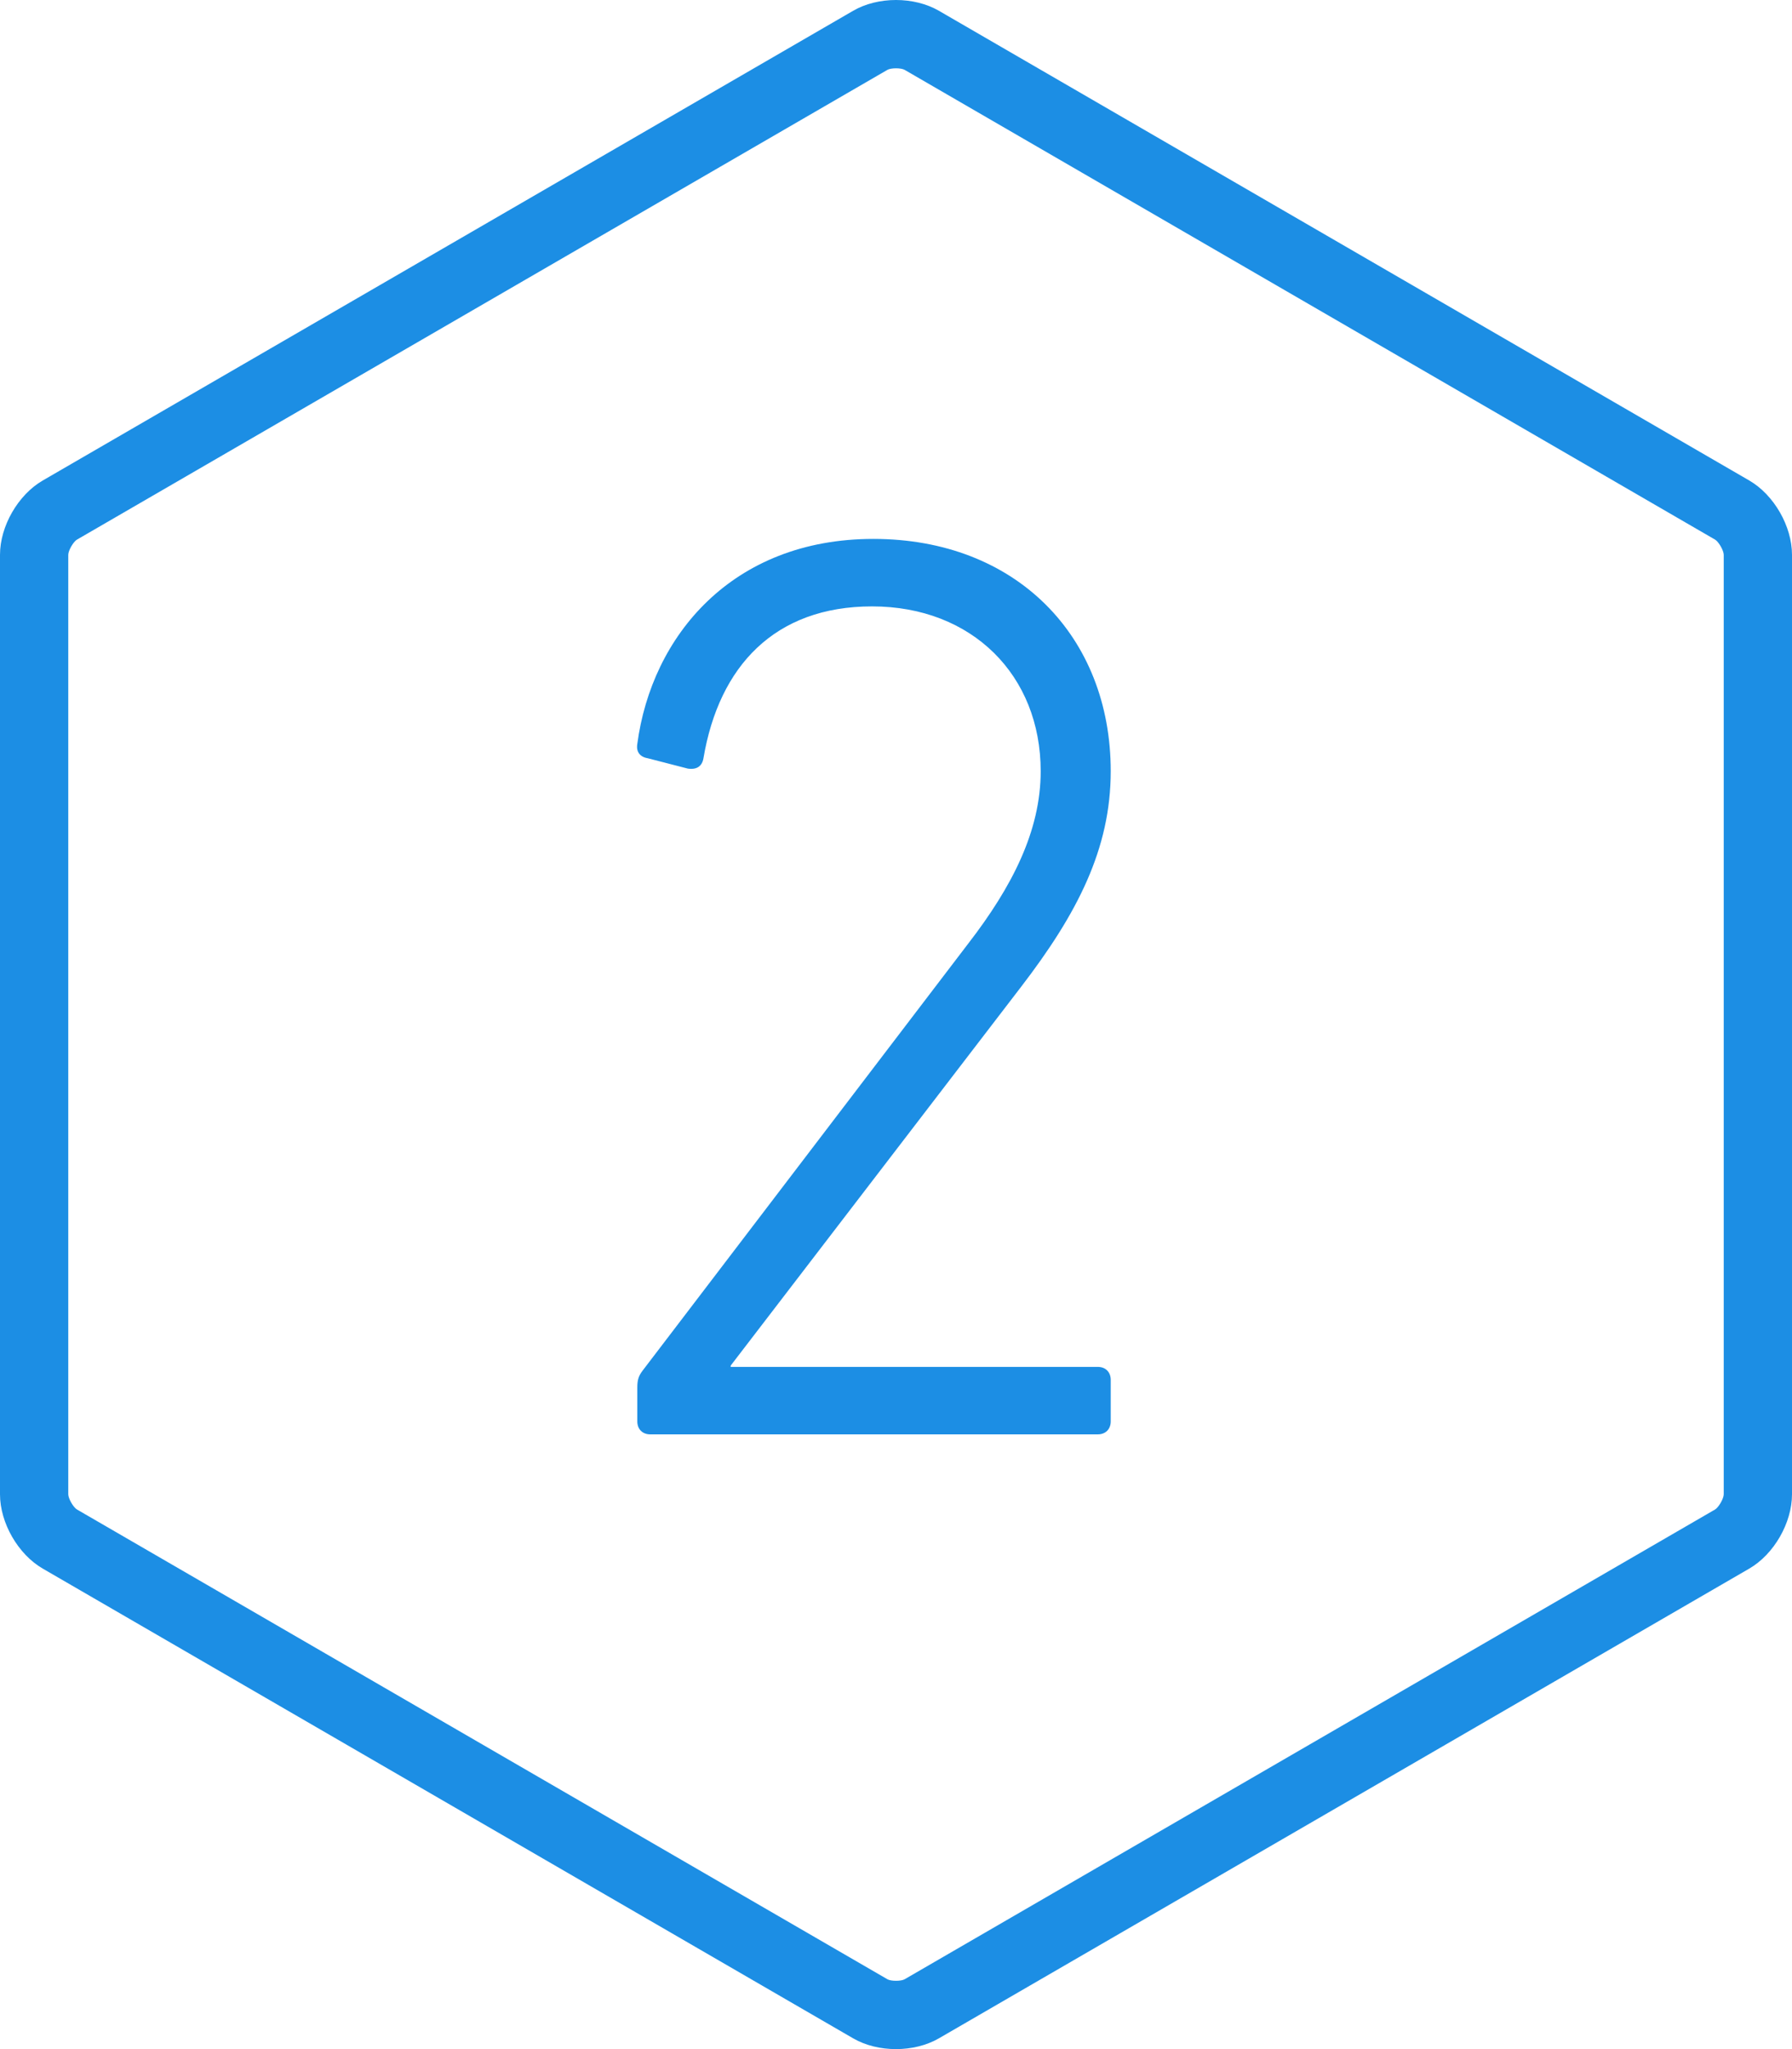 <?xml version="1.0" encoding="UTF-8"?>
<svg width="105px" height="120px" viewBox="0 0 105 120" version="1.1" xmlns="http://www.w3.org/2000/svg" xmlns:xlink="http://www.w3.org/1999/xlink">
    <!-- Generator: Sketch 51.3 (57544) - http://www.bohemiancoding.com/sketch -->
    <title>2</title>
    <desc>Created with Sketch.</desc>
    <defs></defs>
    <g id="STYLE-GUIDE" stroke="none" stroke-width="1" fill="none" fill-rule="evenodd">
        <g id="Styleguide-Desktop" transform="translate(-1023, -4130)" fill="#1C8EE4">
            <g id="Mesurer-et-alléger-notre-empreinte-environnementale-Copy" transform="translate(887, 4130)">
                <g id="2" transform="translate(136, 0)">
                    <path d="M101,87.51 L101,32.49 C101,32.243 100.701,31.722 100.492,31.601 L53.006,4.091 C52.796,3.97 52.206,3.97 51.997,4.091 L4.51,31.601 C4.298,31.723 4,32.242 4,32.49 L4,87.51 C4,87.758 4.298,88.276 4.51,88.399 L51.998,115.91 C52.205,116.03 52.797,116.03 53.006,115.91 L100.491,88.4 C100.701,88.278 101,87.758 101,87.51 Z M105,87.51 C105,89.183 103.943,91.022 102.497,91.86 L55.009,119.372 C53.559,120.21 51.438,120.21 49.992,119.371 L2.507,91.862 C1.058,91.024 0,89.185 0,87.51 L0,32.49 C0,30.816 1.058,28.977 2.505,28.139 L49.99,0.631 C51.438,-0.21 53.56,-0.21 55.011,0.63 L102.499,28.141 C103.943,28.98 105,30.818 105,32.49 L105,87.51 Z" id="Mask" fill-rule="nonzero"></path>
                    <path d="M37.342,83.24 L37.342,81.264 C37.342,80.808 37.418,80.58 37.646,80.276 L56.722,55.272 C59.306,51.928 60.978,48.66 60.978,45.164 C60.978,39.54 56.95,35.512 51.098,35.512 C45.398,35.512 42.13,39.008 41.218,44.404 C41.142,44.86 40.838,45.088 40.306,45.012 L37.95,44.404 C37.494,44.328 37.266,44.024 37.342,43.568 C38.178,37.26 42.89,31.56 51.174,31.56 C59.534,31.56 65.082,37.26 65.082,45.164 C65.082,49.724 63.106,53.524 59.838,57.78 L42.814,79.972 L42.814,80.048 L64.322,80.048 C64.778,80.048 65.082,80.352 65.082,80.808 L65.082,83.24 C65.082,83.696 64.778,84 64.322,84 L38.102,84 C37.646,84 37.342,83.696 37.342,83.24 Z"></path>
                </g>
            </g>
        </g>
    </g>
</svg>